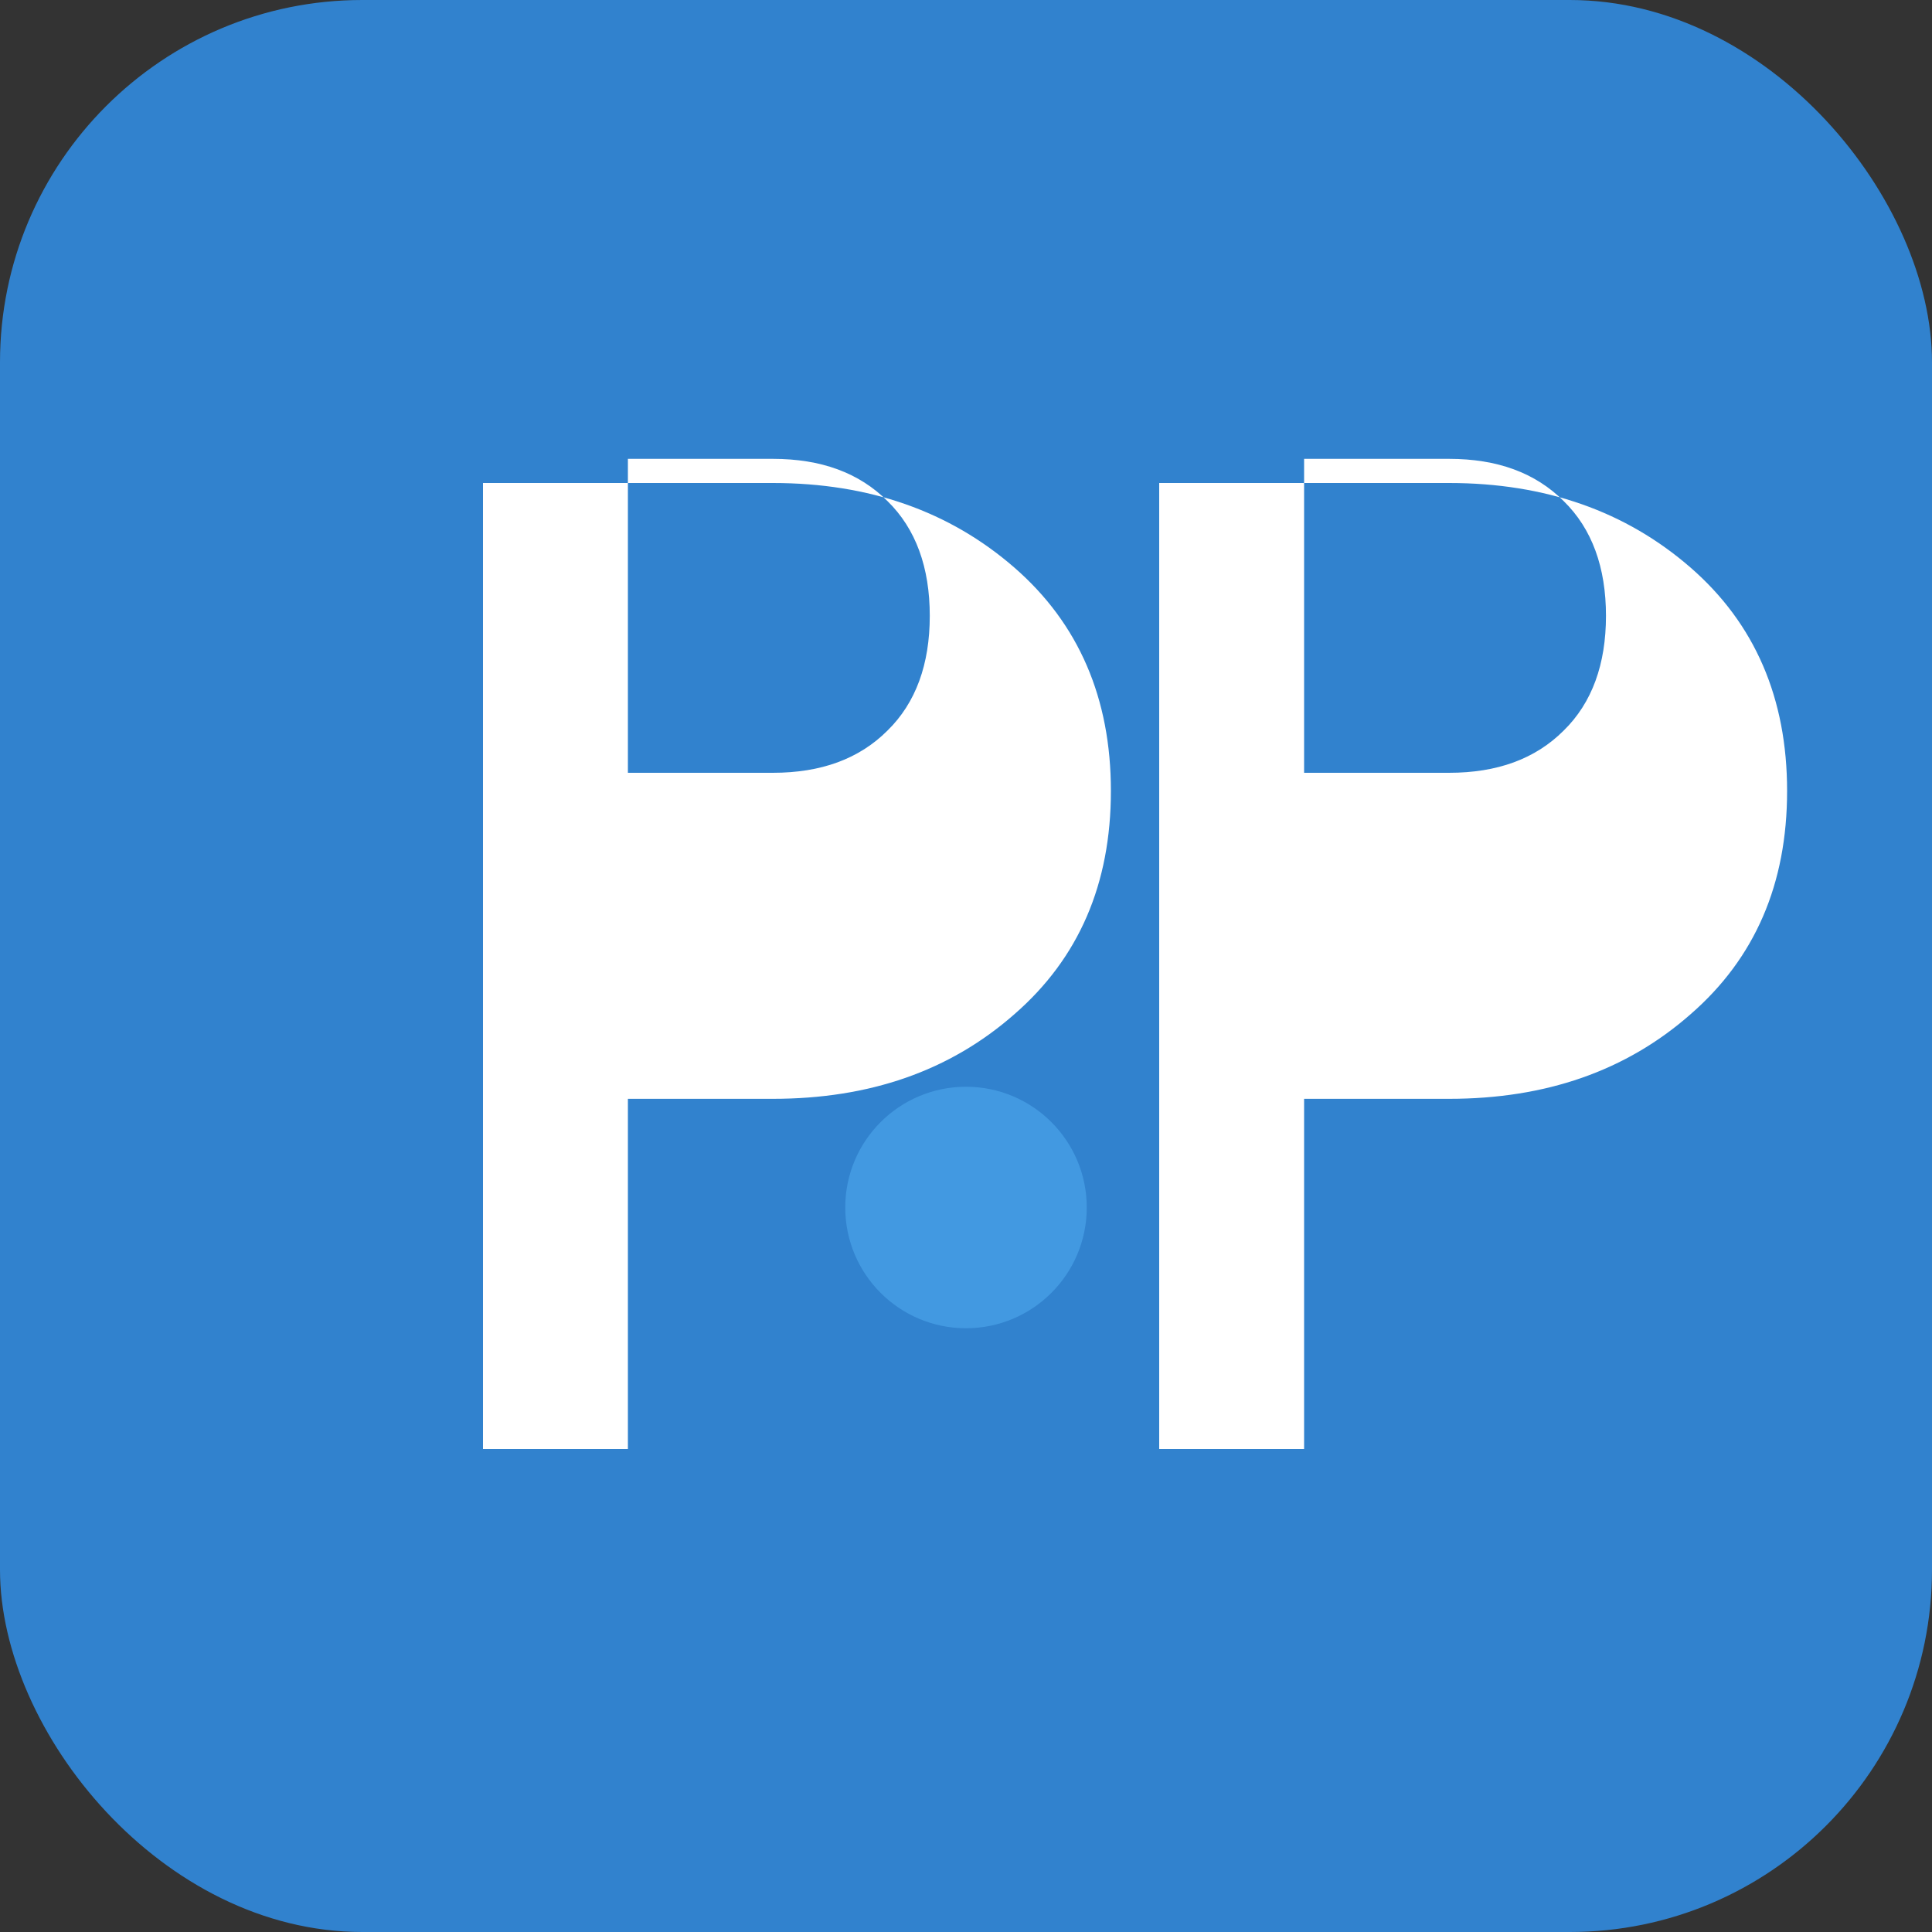 <svg width="32" height="32" viewBox="0 0 32 32" fill="none" xmlns="http://www.w3.org/2000/svg">
    <rect x="0" y="0" width="32" height="32" fill="#333333" stroke="none"/>
    <rect width="32" height="32" rx="6" fill="#3182ce"/>
    <path d="M8 24V8h4.8c1.6 0 2.93.47 4 1.4 1.07.93 1.6 2.17 1.6 3.7 0 1.54-.53 2.77-1.6 3.7-1.07.94-2.4 1.4-4 1.4H10.4V24H8zm2.4-11.2h2.4c.8 0 1.43-.23 1.9-.7.47-.46.7-1.1.7-1.9s-.23-1.44-.7-1.9c-.47-.47-1.1-.7-1.9-.7h-2.4v5.2z" fill="white"/>
    <path d="M19.2 24V8H24c1.6 0 2.93.47 4 1.4 1.07.93 1.6 2.17 1.6 3.7 0 1.54-.53 2.77-1.6 3.7-1.07.94-2.4 1.4-4 1.4h-2.4V24h-2.4zm2.4-11.2H24c.8 0 1.43-.23 1.9-.7.47-.46.7-1.1.7-1.9s-.23-1.44-.7-1.9c-.47-.47-1.1-.7-1.9-.7h-2.4v5.2z" fill="white"/>
    <circle cx="16" cy="20" r="2" fill="#4299e1"/>
</svg>
